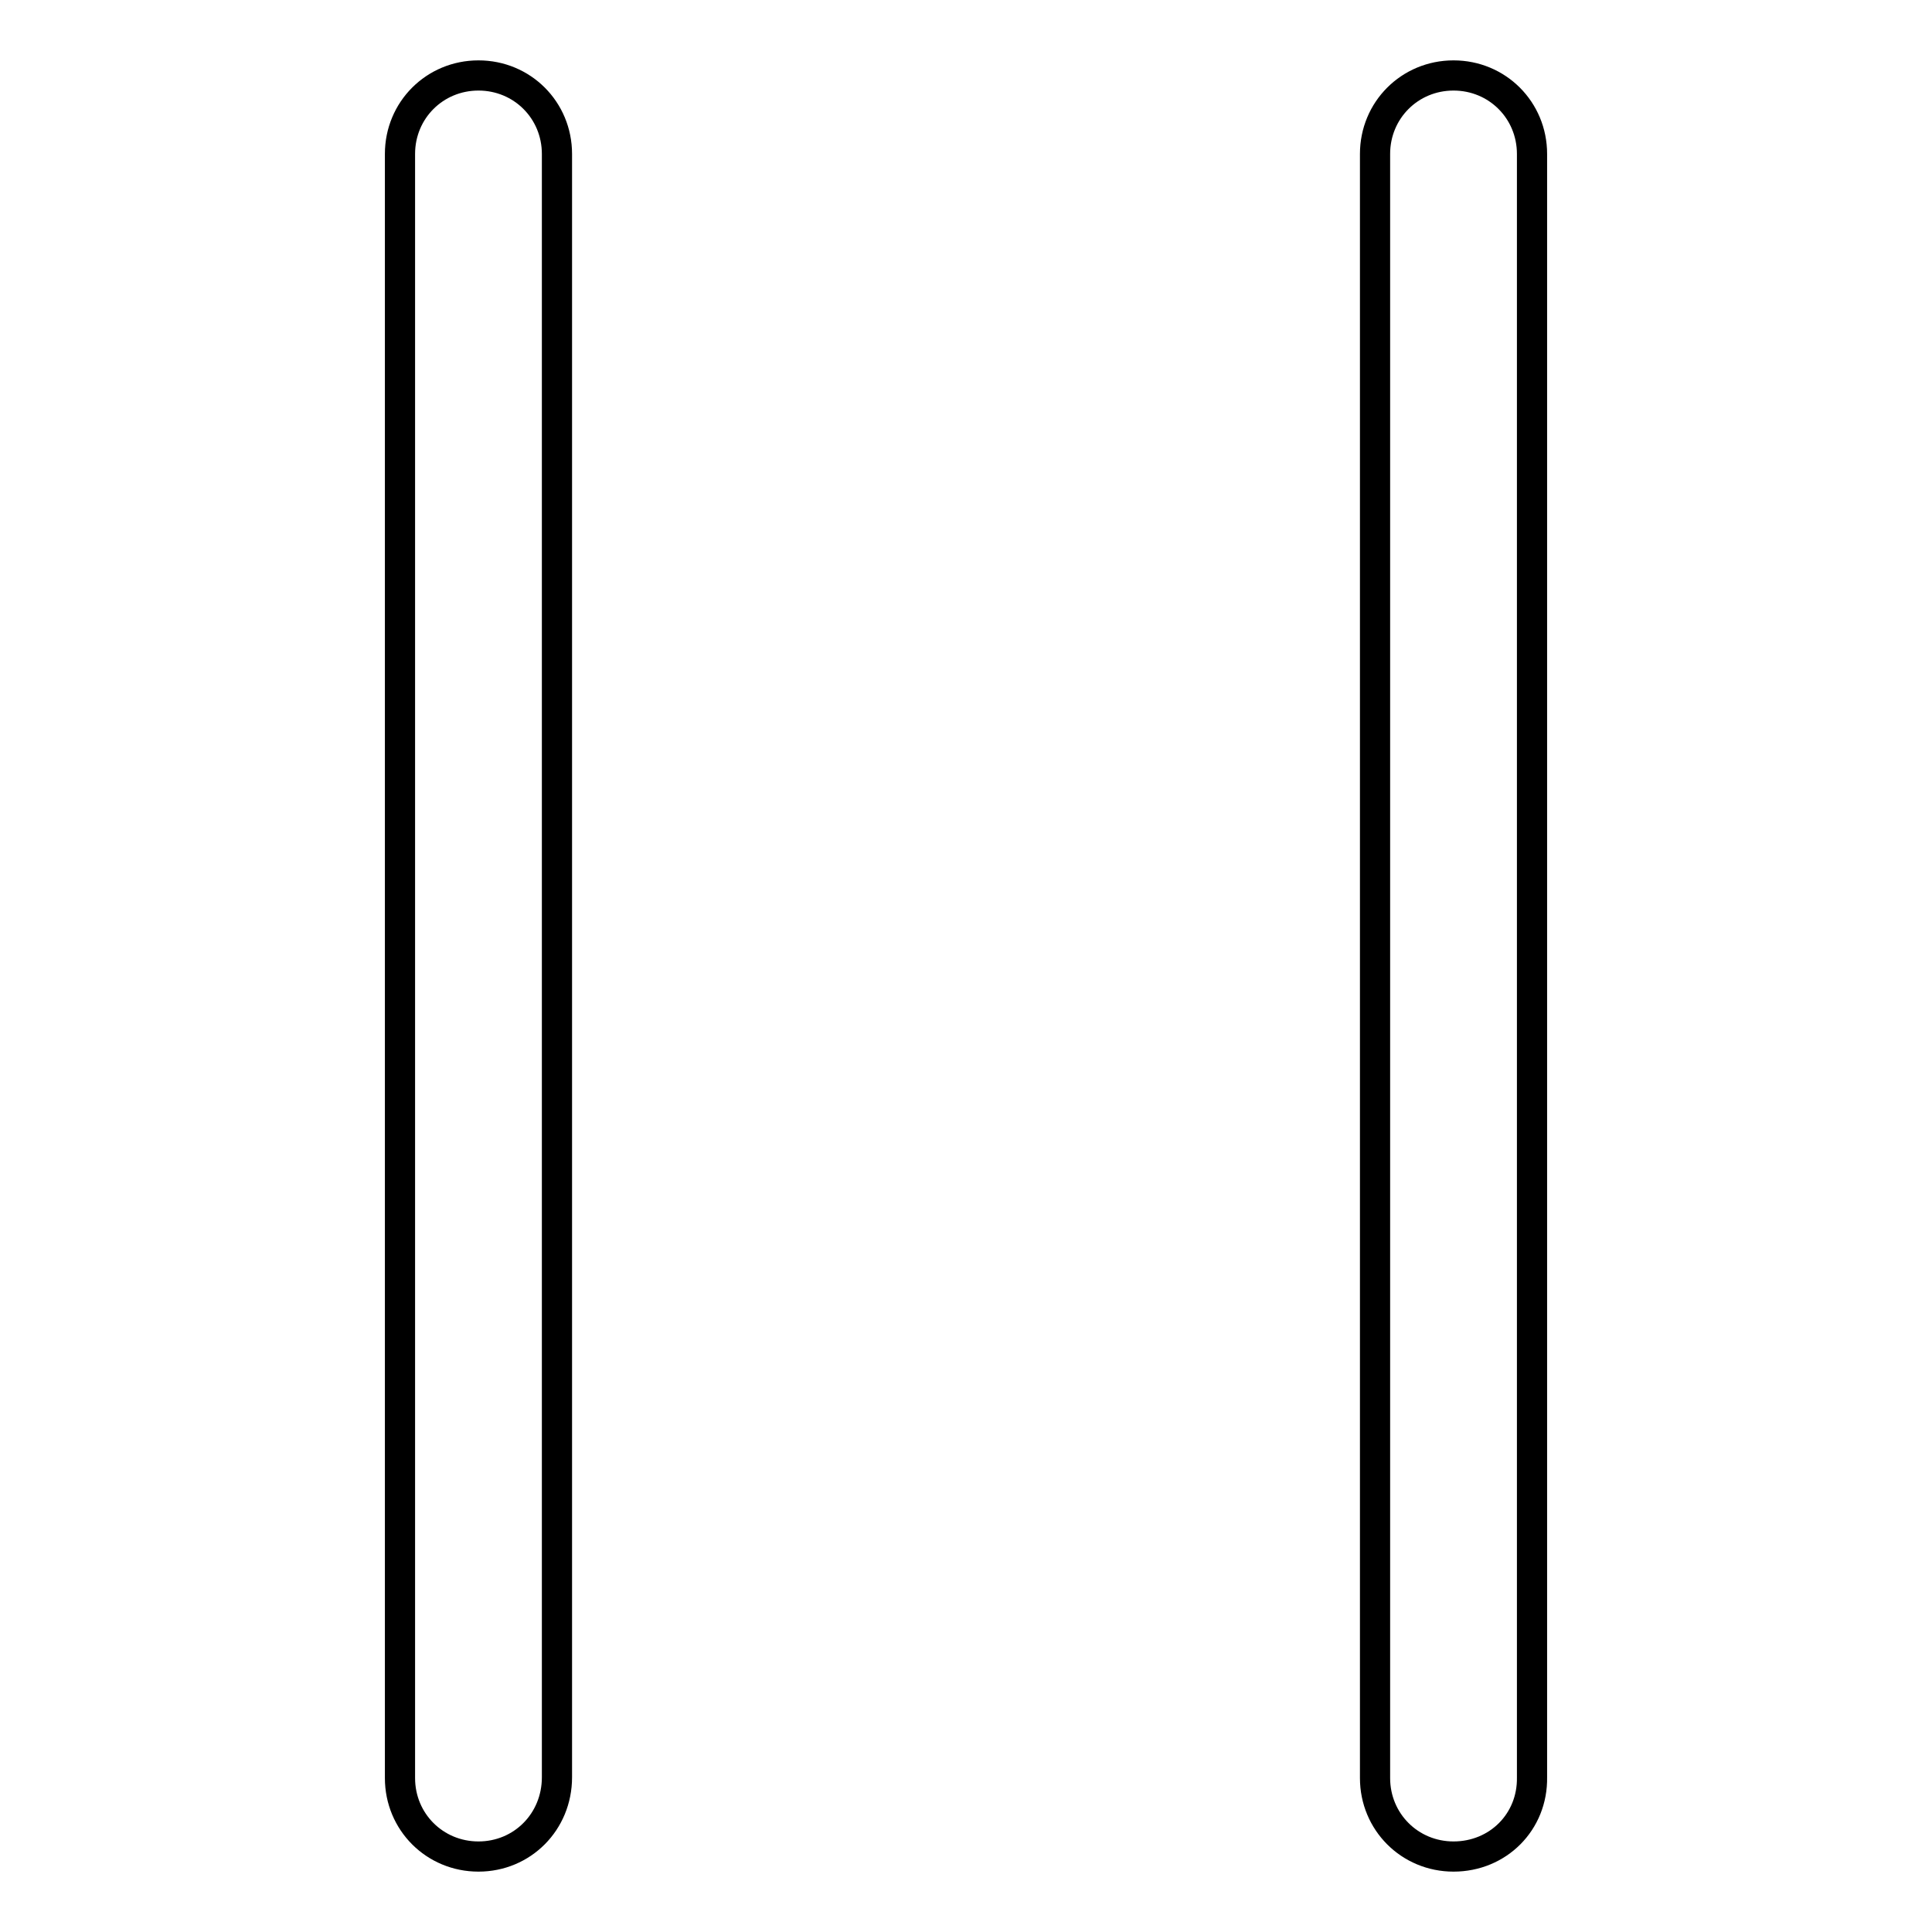 <?xml version="1.0" encoding="utf-8"?>
<!-- Svg Vector Icons : http://www.onlinewebfonts.com/icon -->
<!DOCTYPE svg PUBLIC "-//W3C//DTD SVG 1.1//EN" "http://www.w3.org/Graphics/SVG/1.1/DTD/svg11.dtd">
<svg version="1.1" xmlns="http://www.w3.org/2000/svg" xmlns:xlink="http://www.w3.org/1999/xlink" x="0px" y="0px" viewBox="0 0 256 256" enable-background="new 0 0 256 256" xml:space="preserve">
<g> <path stroke-width="4" fill-opacity="0" stroke="#000000"  d="M63.4,246c-5.8,0-10.4-4.6-10.4-10.4V20.4c0-5.8,4.6-10.4,10.4-10.4s10.4,4.6,10.4,10.4v215.1 C73.8,241.4,69.2,246,63.4,246z M192.6,246c-5.8,0-10.4-4.6-10.4-10.4V20.4c0-5.8,4.6-10.4,10.4-10.4c5.8,0,10.4,4.6,10.4,10.4 v215.1C203.1,241.4,198.5,246,192.6,246z"/></g>
</svg>